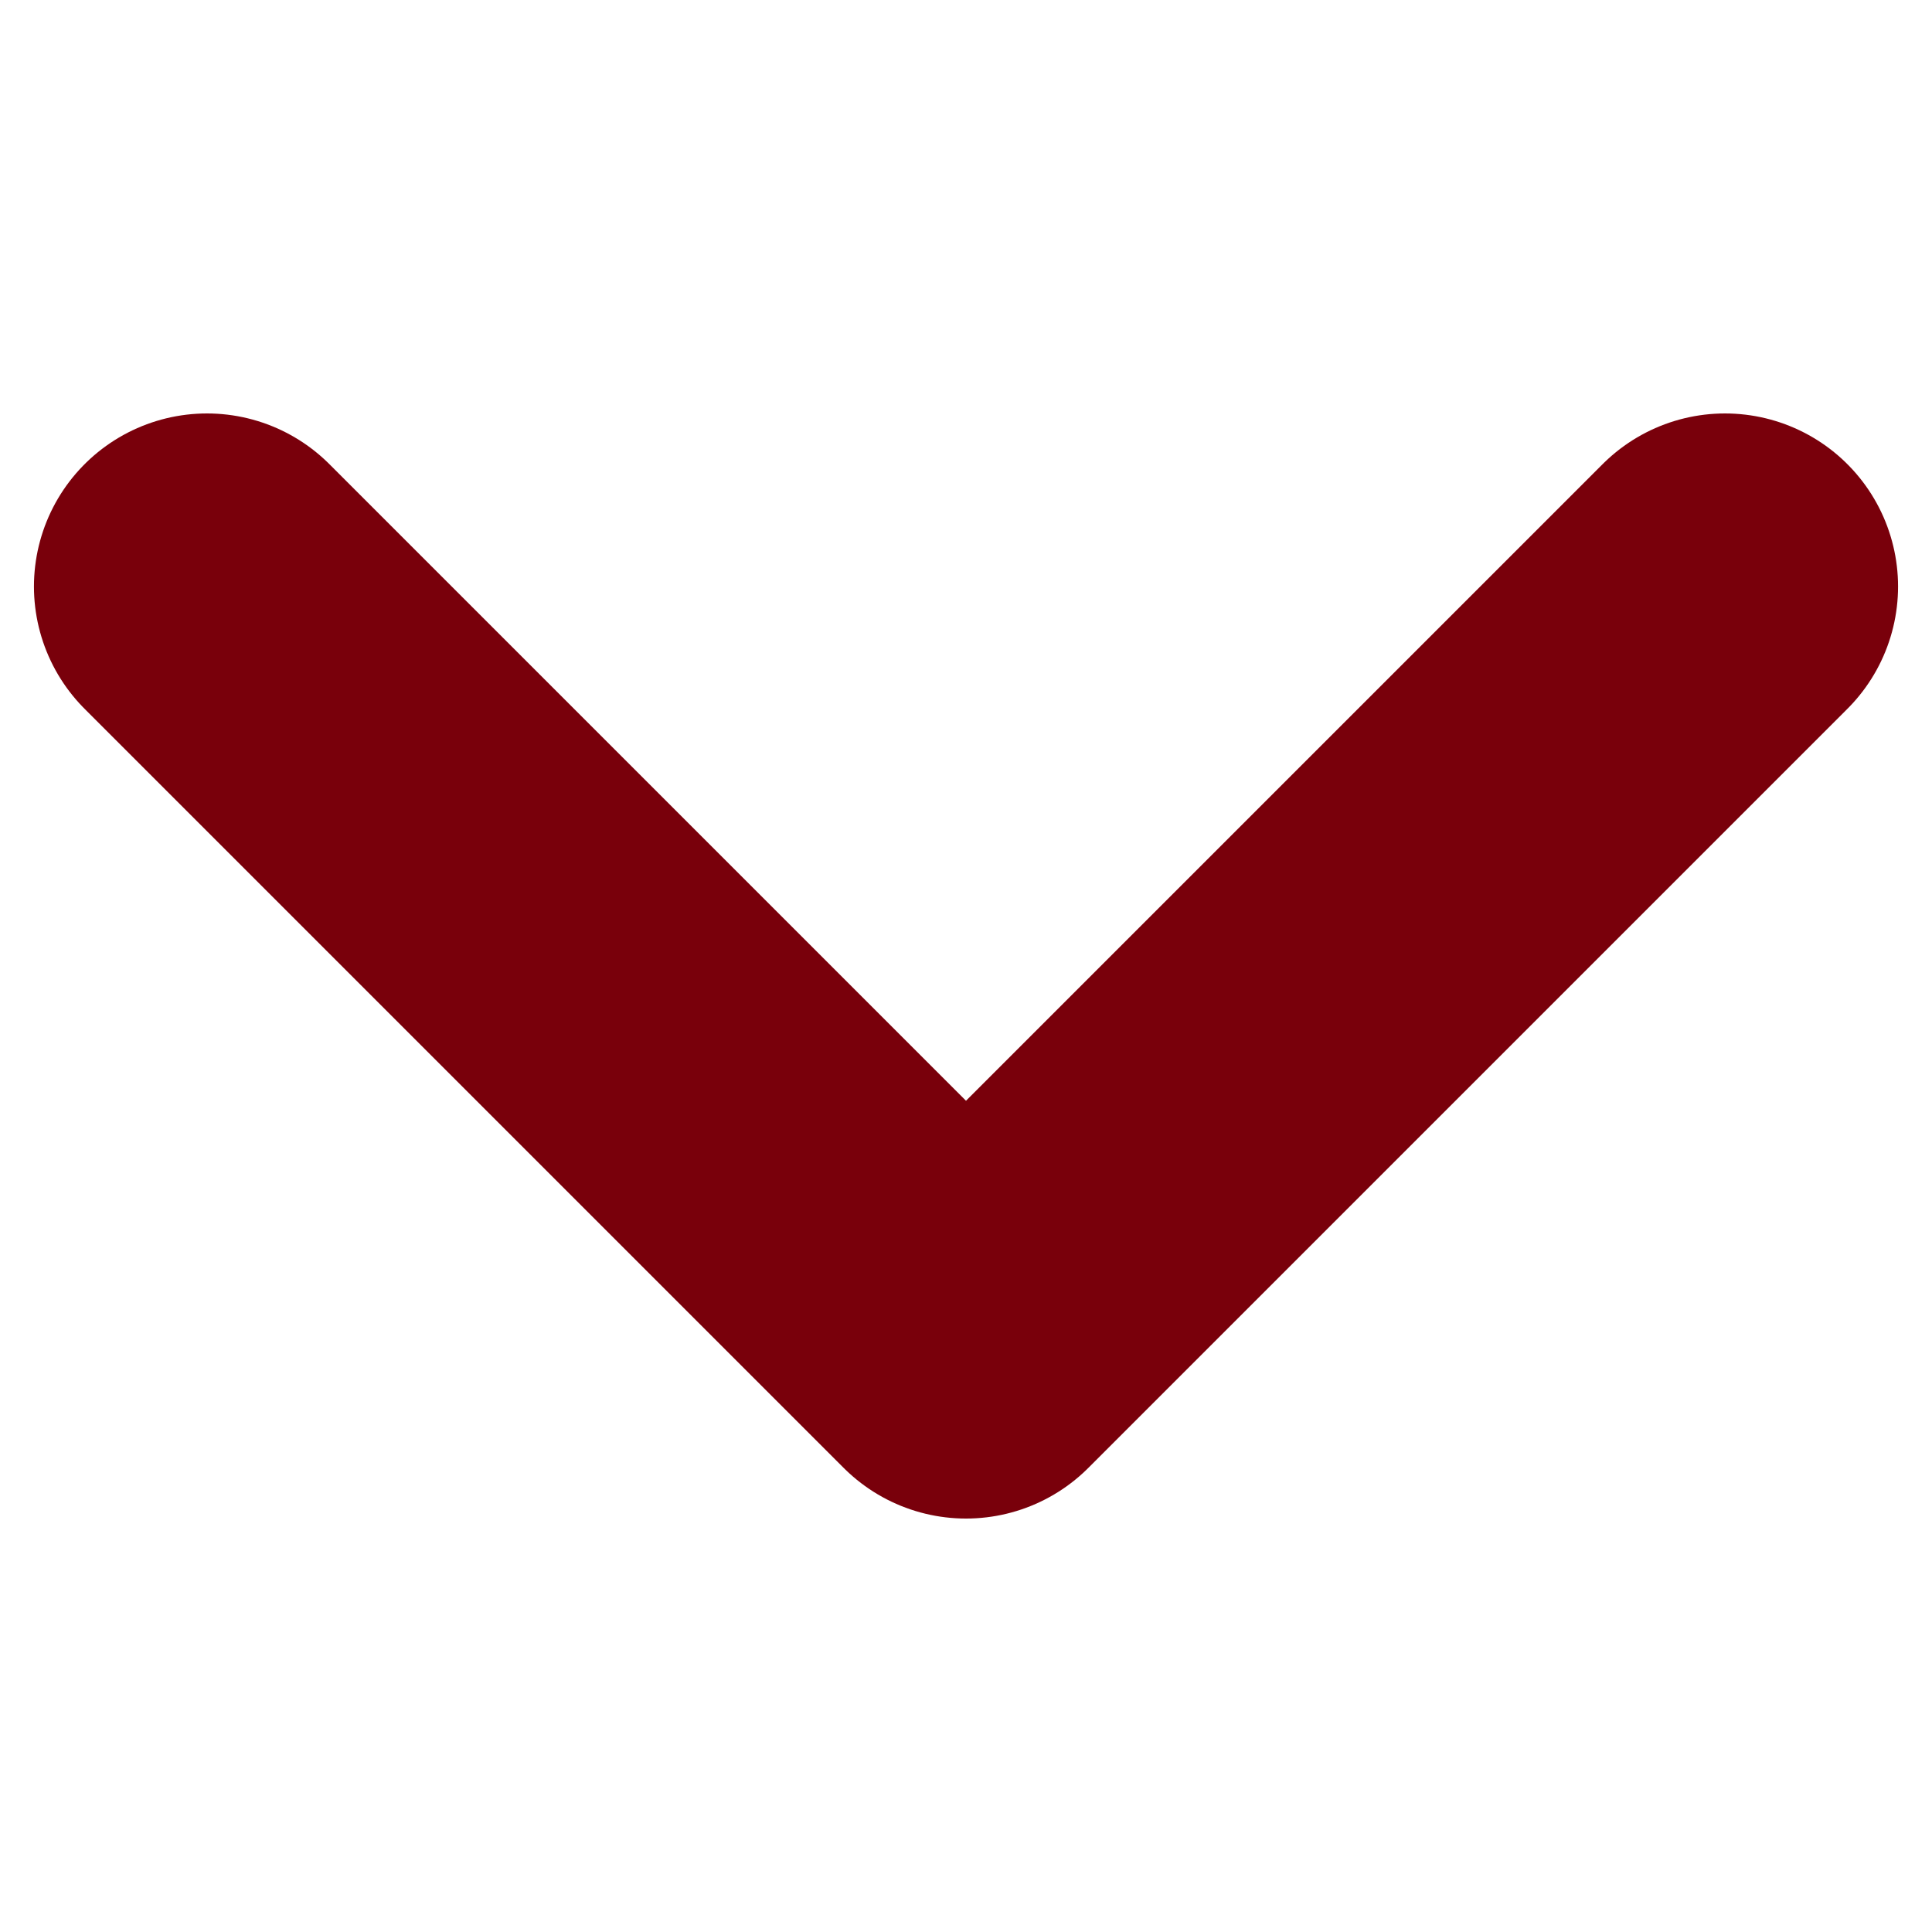 <svg xmlns="http://www.w3.org/2000/svg" width="14" height="14" viewBox="0 0 14 14" fill="none"><path d="M1.5 4.25L7 9.75L12.5 4.25" stroke="#79000B" stroke-width="2.508" stroke-linecap="round" stroke-linejoin="round"></path></svg>
